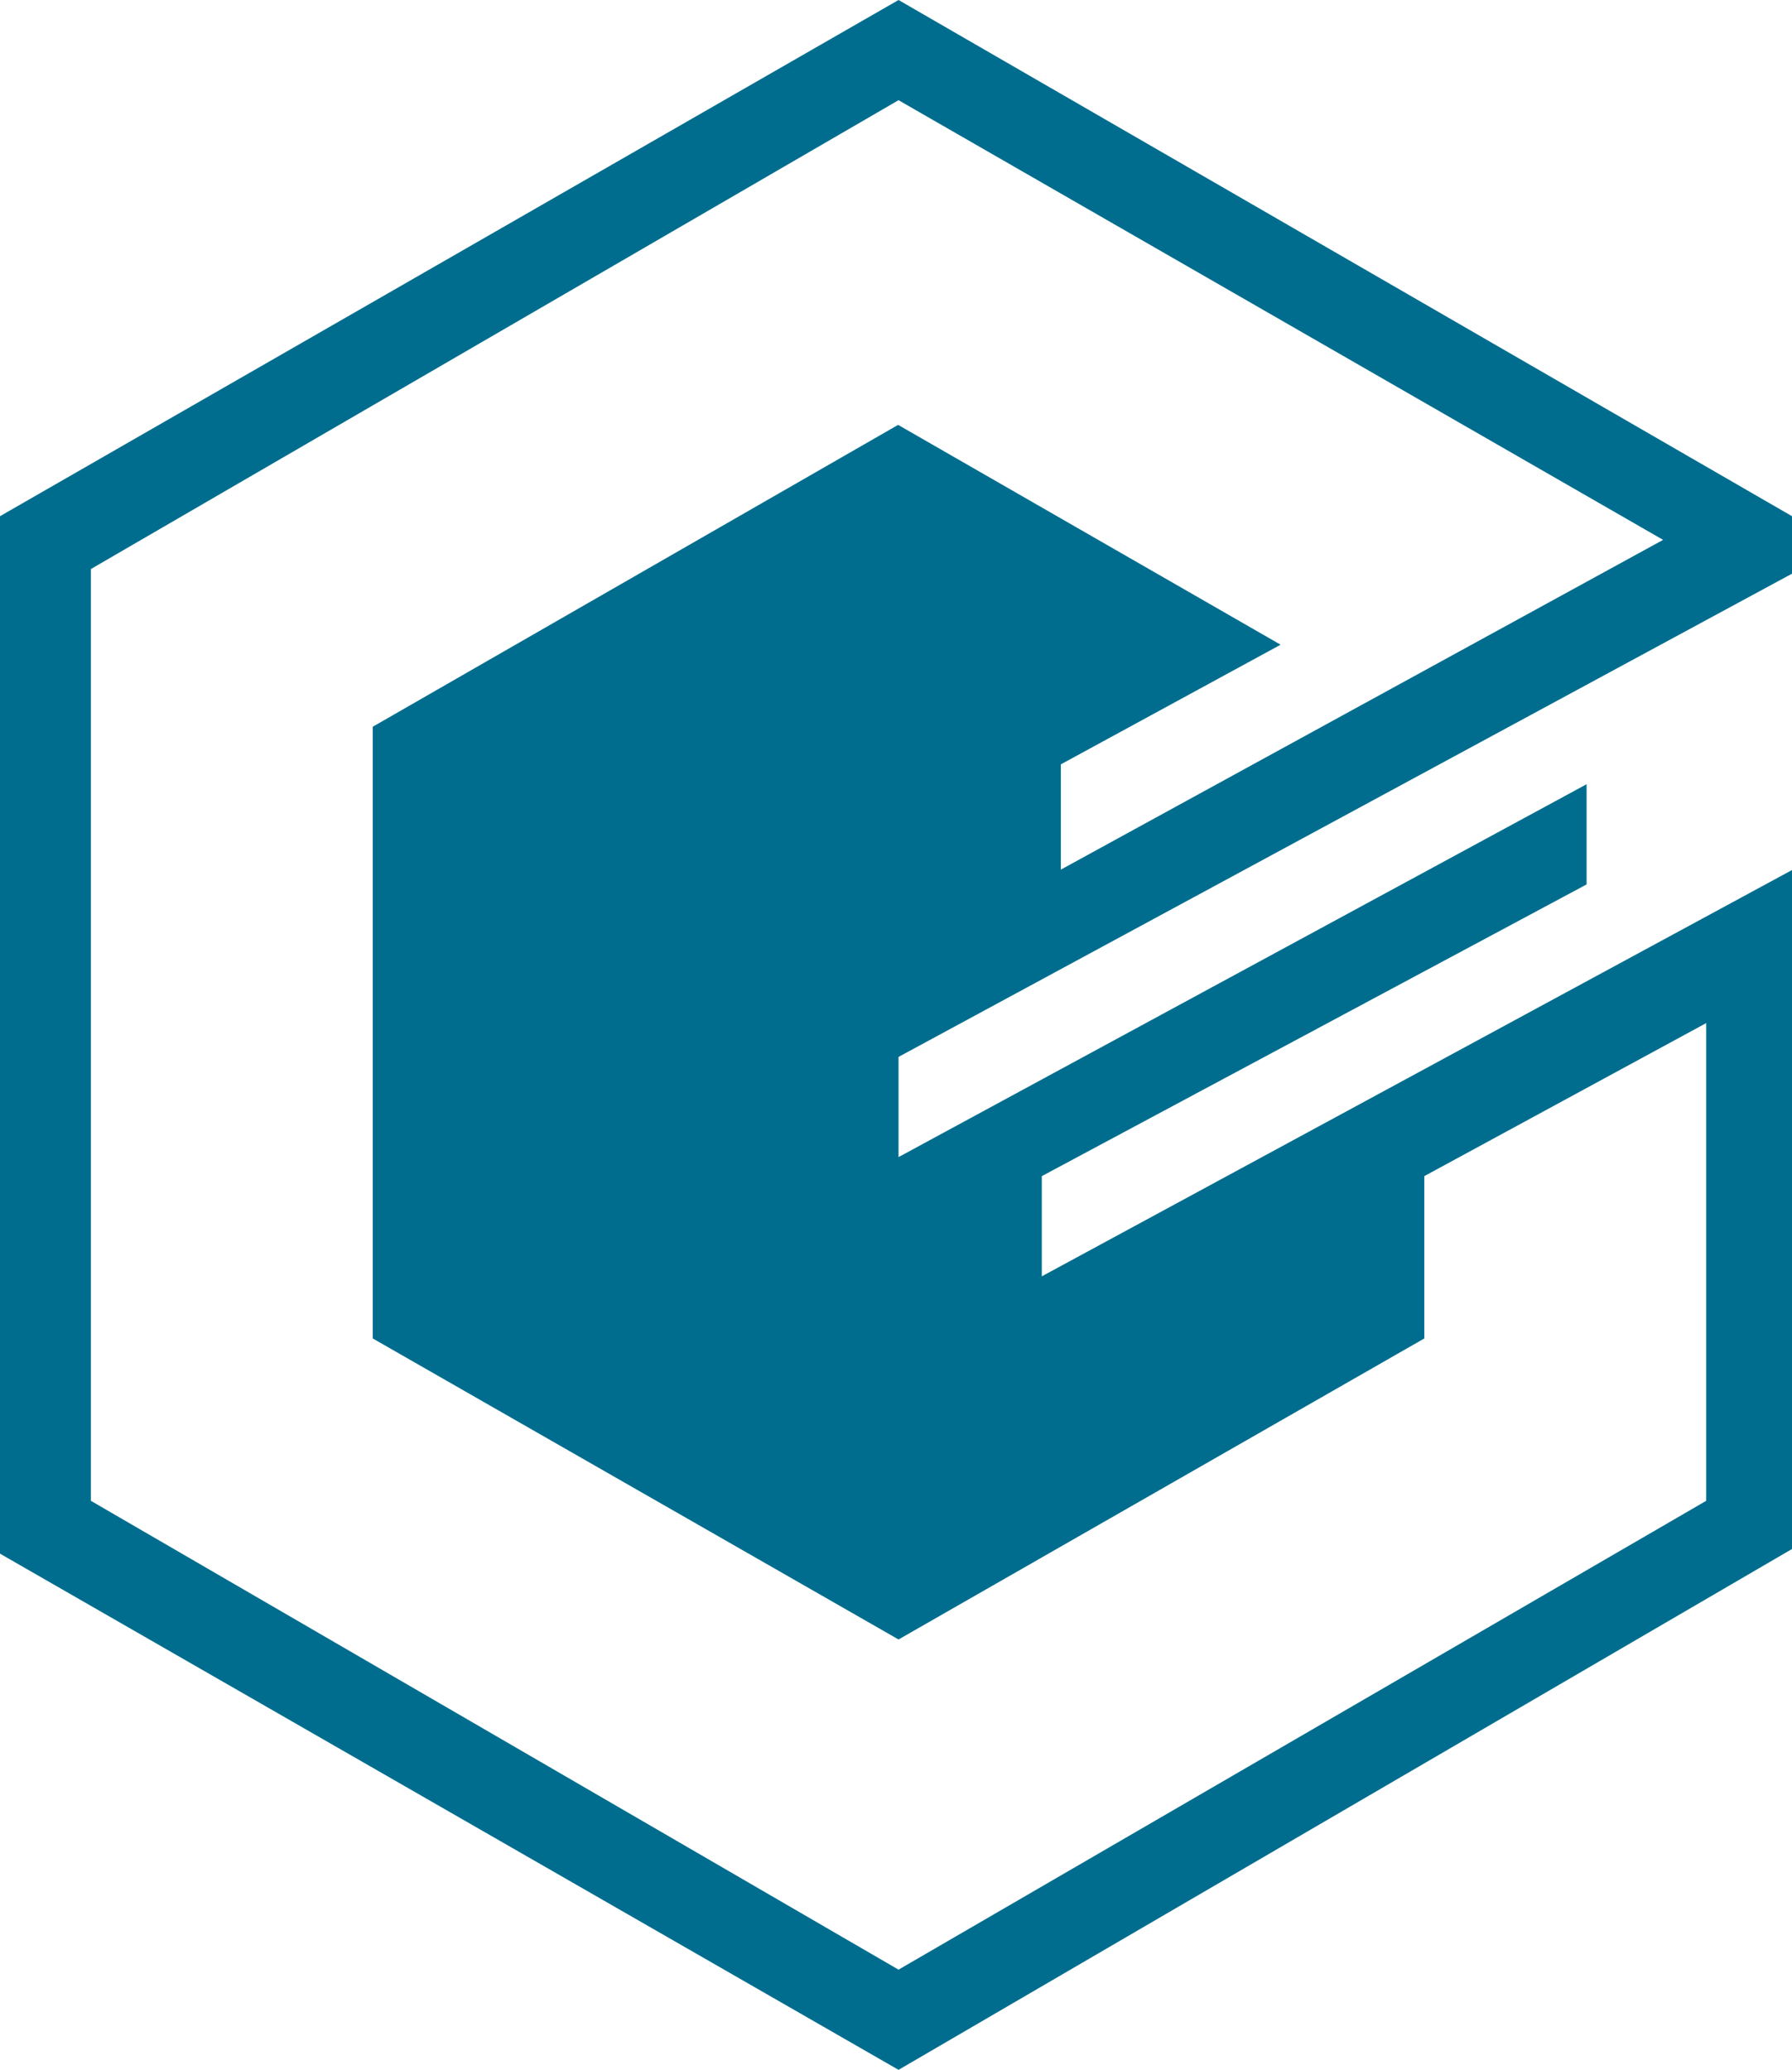 <?xml version="1.0" encoding="UTF-8"?> <svg xmlns="http://www.w3.org/2000/svg" xmlns:xlink="http://www.w3.org/1999/xlink" version="1.1" id="Layer_1" x="0px" y="0px" width="424px" height="489.6px" viewBox="0 0 424 489.6" style="enable-background:new 0 0 424 489.6;" xml:space="preserve"> <style type="text/css"> .st0{fill:#006D8F;} </style> <path class="st0" d="M424,135.7v-13.6L212.6,0L0,122.1v245.4l212.6,122.1L424,366.4V205.8l-177.5,96.1v-23.7l128.9-69v-23.7 l-162.8,88.2v-23.7L424,135.7z M212.6,387.8L337,316.6v-38.4l66.7-36.2V355L212.6,465.9L21.5,355V134.6L212.6,23.7l180.9,104 l-142.5,78v-24.9l52-28.3l-90.5-52L88.2,171.9v144.7L212.6,387.8z"></path> </svg> 